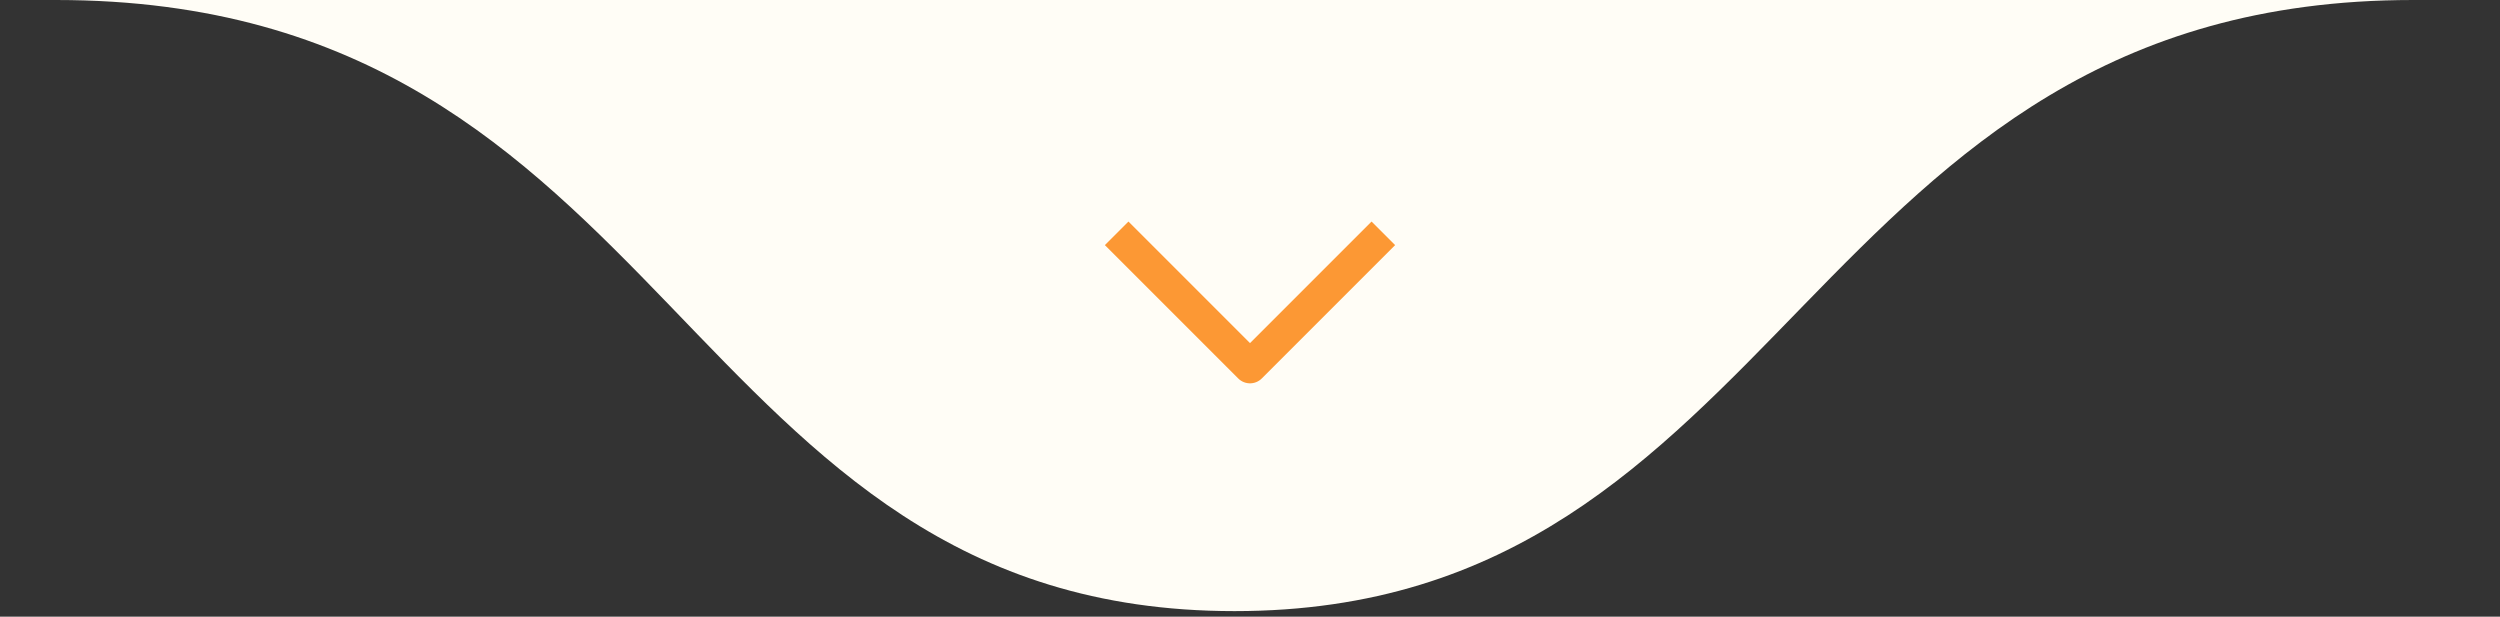 <svg width="150" height="37" viewBox="0 0 150 37" fill="none" xmlns="http://www.w3.org/2000/svg">
<rect x="0" y="0" width="150" height="37" fill="#333333" stroke="none"/>
<g clip-path="url(#clip0_9638_106)">
<path d="M74.072 36.667C40.674 36.667 40.674 1.51554e-06 3.361 9.40607e-08C-33.951 -1.32741e-06 181.442 1.38541e-05 144.782 1.24574e-05C108.121 1.10608e-05 107.47 36.667 74.072 36.667Z" fill="#FFFDF6"/>
<path d="M67 14L75 22L83 14" stroke="#FC9834" stroke-width="2" stroke-linejoin="round"/>
</g>
<defs>
<clipPath id="clip0_9638_106">
<rect width="150" height="37" fill="white"/>
</clipPath>
</defs>
</svg>
